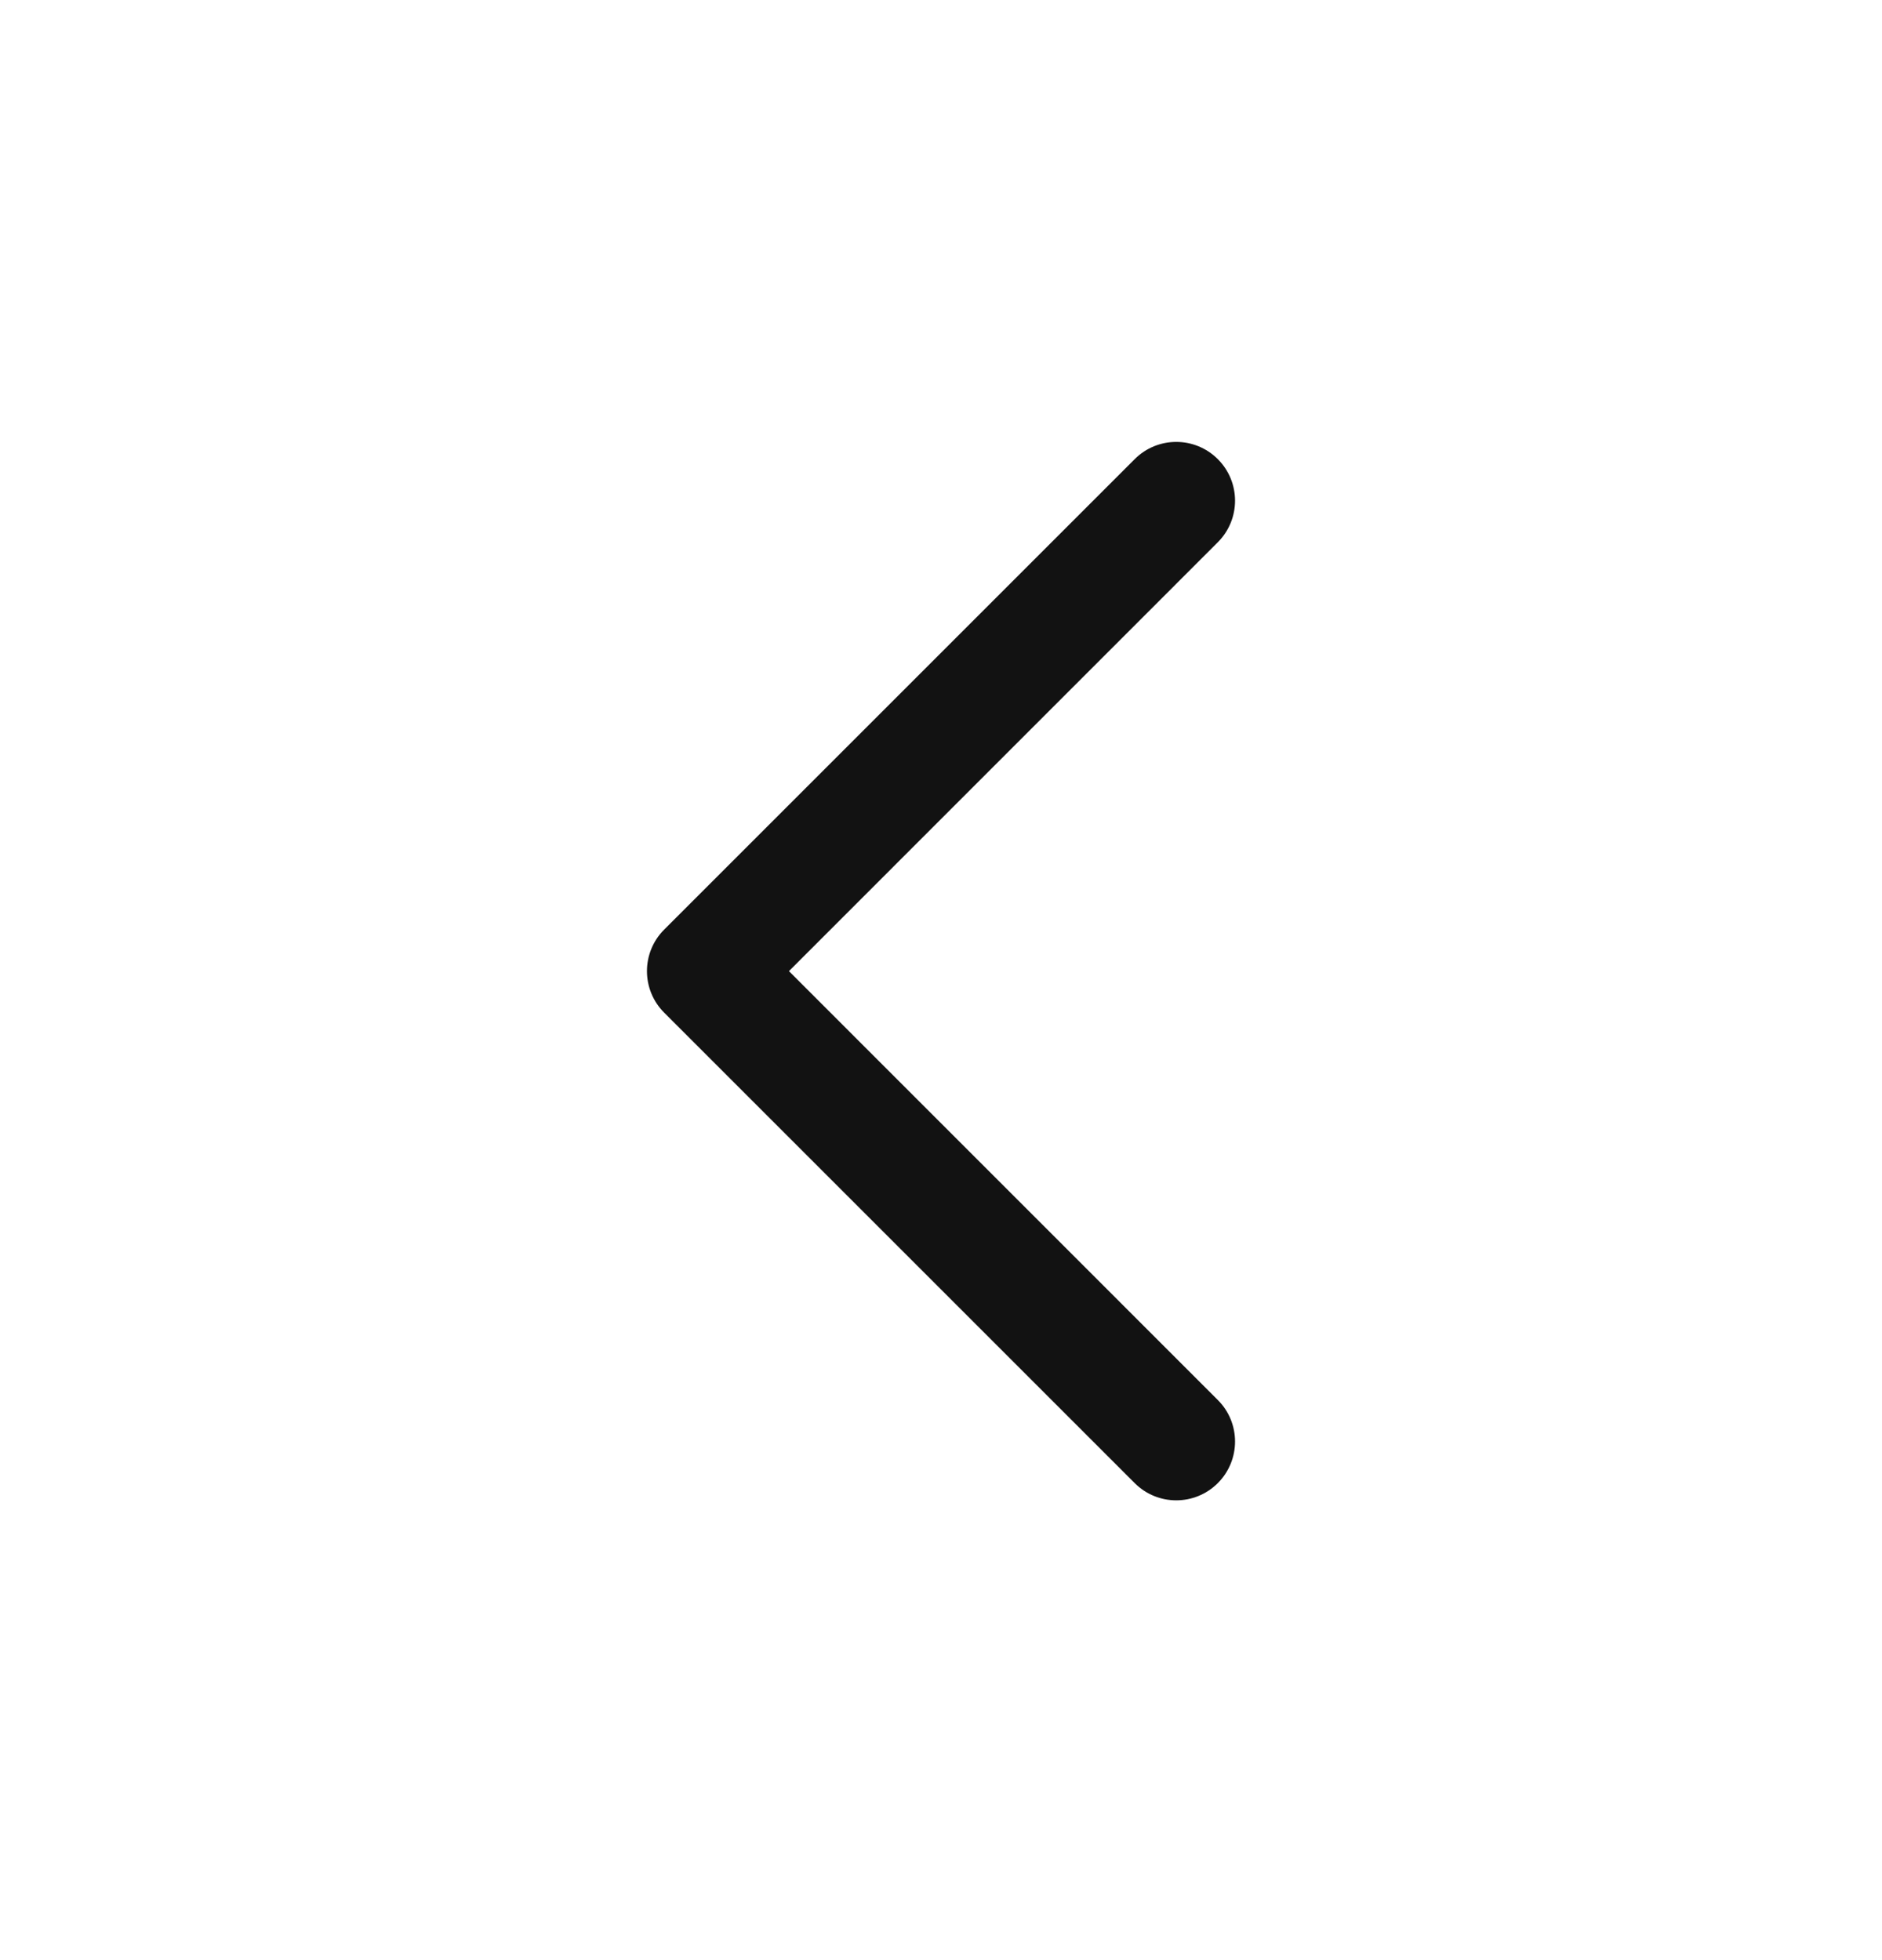 <svg width="24" height="25" viewBox="0 0 24 25" fill="none" xmlns="http://www.w3.org/2000/svg"><path fill-rule="evenodd" clip-rule="evenodd" d="M15.53 6.916C15.823 6.623 15.823 6.149 15.53 5.856C15.237 5.563 14.763 5.563 14.47 5.856L8.47 11.856C8.177 12.149 8.177 12.623 8.47 12.916L14.47 18.916C14.763 19.209 15.237 19.209 15.53 18.916C15.823 18.623 15.823 18.148 15.53 17.856L10.061 12.386L15.53 6.916Z" fill="#121212"/></svg>